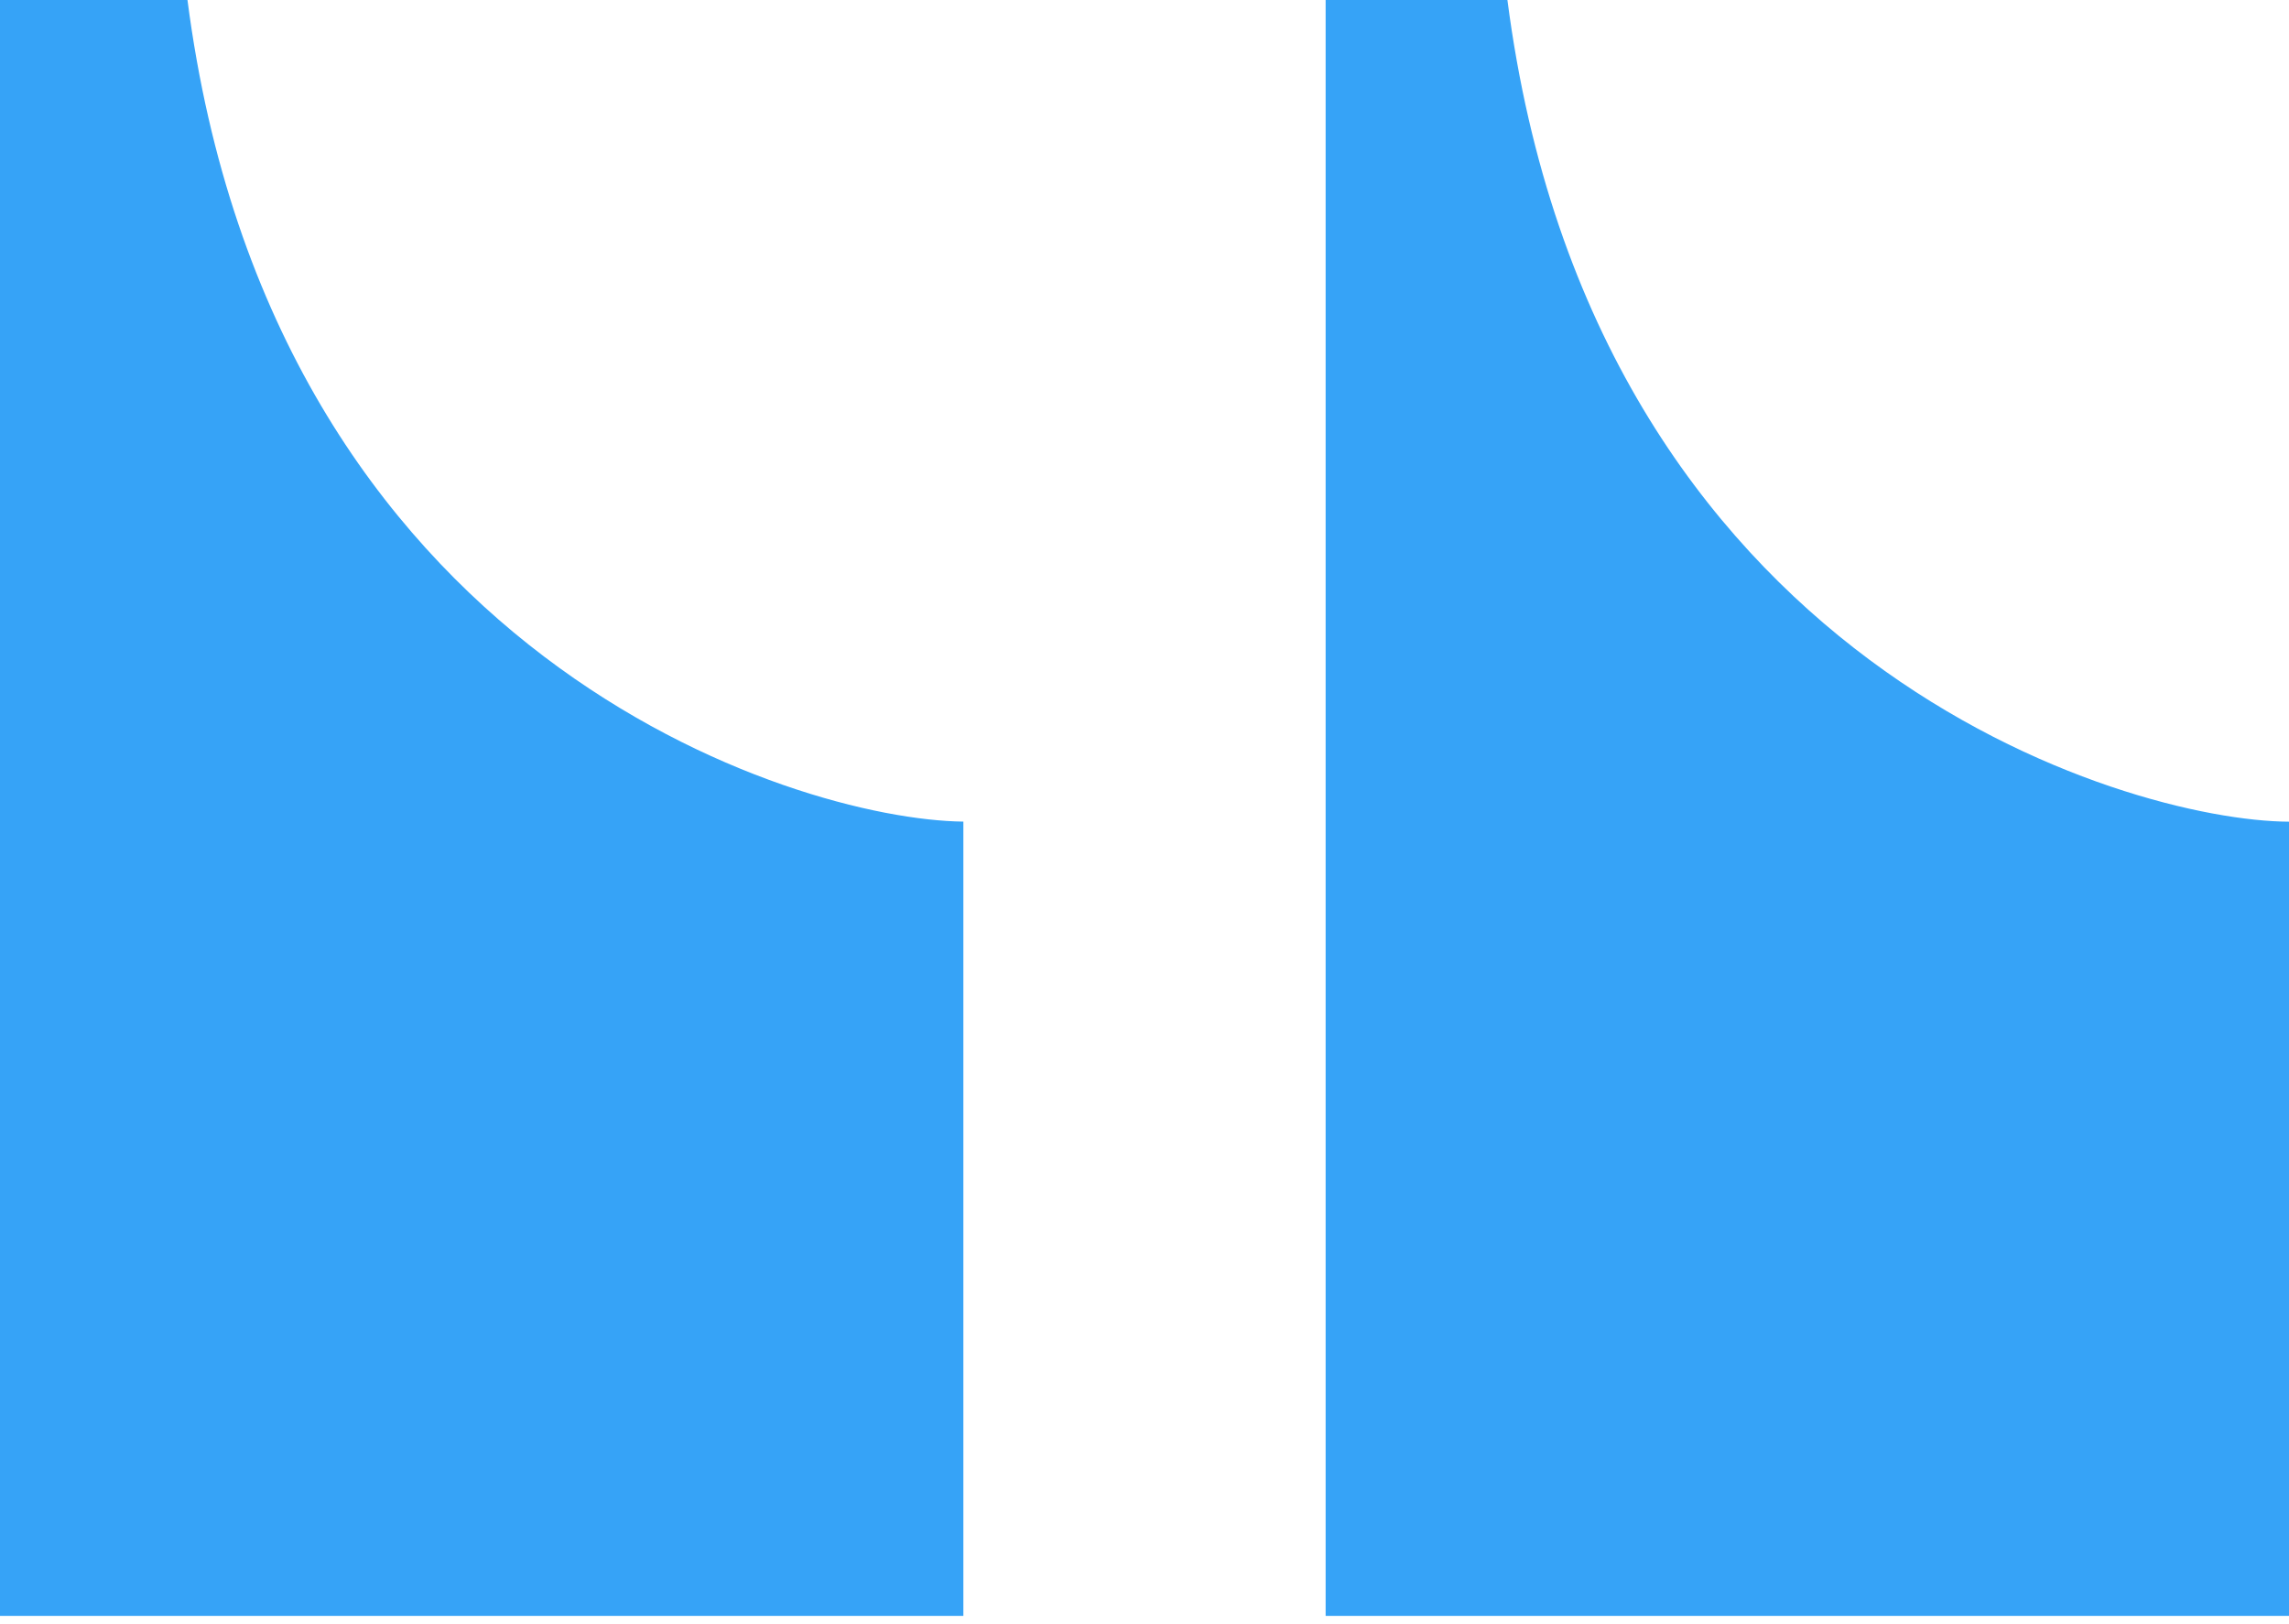 <?xml version="1.0" encoding="UTF-8"?>
<svg width="31px" height="22px" viewBox="0 0 31 22" version="1.1" xmlns="http://www.w3.org/2000/svg" xmlns:xlink="http://www.w3.org/1999/xlink">
    <!-- Generator: Sketch 63.1 (92452) - https://sketch.com -->
    <title>quotation mark</title>
    <desc>Created with Sketch.</desc>
    <g id="Home" stroke="none" stroke-width="1" fill="none" fill-rule="evenodd">
        <g id="Desktop-HD-Home" transform="translate(-319, -3353)" fill="#36A3F7">
            <g id="Group-11" transform="translate(0, 3208)">
                <g id="quotation-mark" transform="translate(319, 145)">
                    <g id="noun_Quotation-Marks_385949">
                        <g id="Group" fill-rule="nonzero">
                            <path d="M10.585,21.888 L13.047,21.888 L13.047,-1.71875e-07 L0,-1.71875e-07 L0,10.758 C2.202,10.768 9.419,12.885 10.585,21.888 M17.953,10.759 L17.953,-1.71875e-07 L31,-1.71875e-07 L31,21.888 L28.461,21.888 C27.308,12.988 20.242,10.785 17.953,10.759" id="Shape" transform="translate(15.5, 10.944) rotate(180) translate(-15.5, -10.944) "></path>
                        </g>
                    </g>
                </g>
            </g>
        </g>
    </g>
</svg>